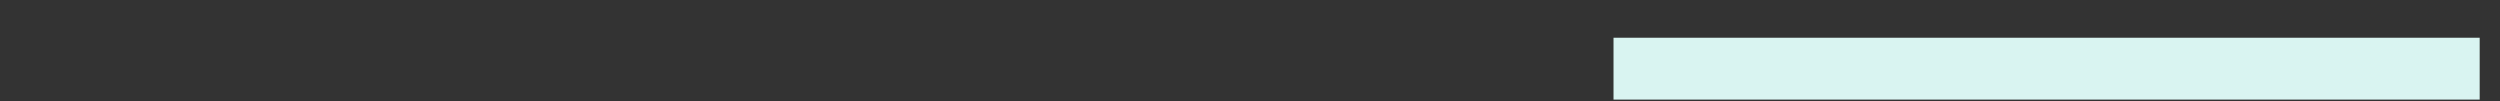 <?xml version="1.0" encoding="UTF-8"?> <svg xmlns="http://www.w3.org/2000/svg" xmlns:xlink="http://www.w3.org/1999/xlink" width="1038" zoomAndPan="magnify" viewBox="0 0 778.5 31.5" height="42" preserveAspectRatio="xMidYMid meet" version="1.0"><rect x="0" y="0" width="778.5" height="31.5" fill="#333333" stroke="none"/><defs><clipPath id="c1d8585f3f"><path d="M 502.449 11.75 L 772.172 11.75 L 772.172 31.008 L 502.449 31.008 Z M 502.449 11.75 " clip-rule="nonzero"></path></clipPath><clipPath id="0877169f48"><path d="M 0.449 0.75 L 270.172 0.75 L 270.172 20.008 L 0.449 20.008 Z M 0.449 0.75 " clip-rule="nonzero"></path></clipPath><clipPath id="17297d059c"><rect x="0" width="271" y="0" height="21"></rect></clipPath></defs><g clip-path="url(#c1d8585f3f)"><g transform="matrix(1, 0, 0, 1, 502, 11)"><g clip-path="url(#17297d059c)"><g clip-path="url(#0877169f48)"><path fill="#d9f4f1" d="M 0.449 0.75 L 295.344 0.75 L 295.344 34.586 L 0.449 34.586 Z M 0.449 0.75 " fill-opacity="1" fill-rule="nonzero"></path></g></g></g></g></svg> 